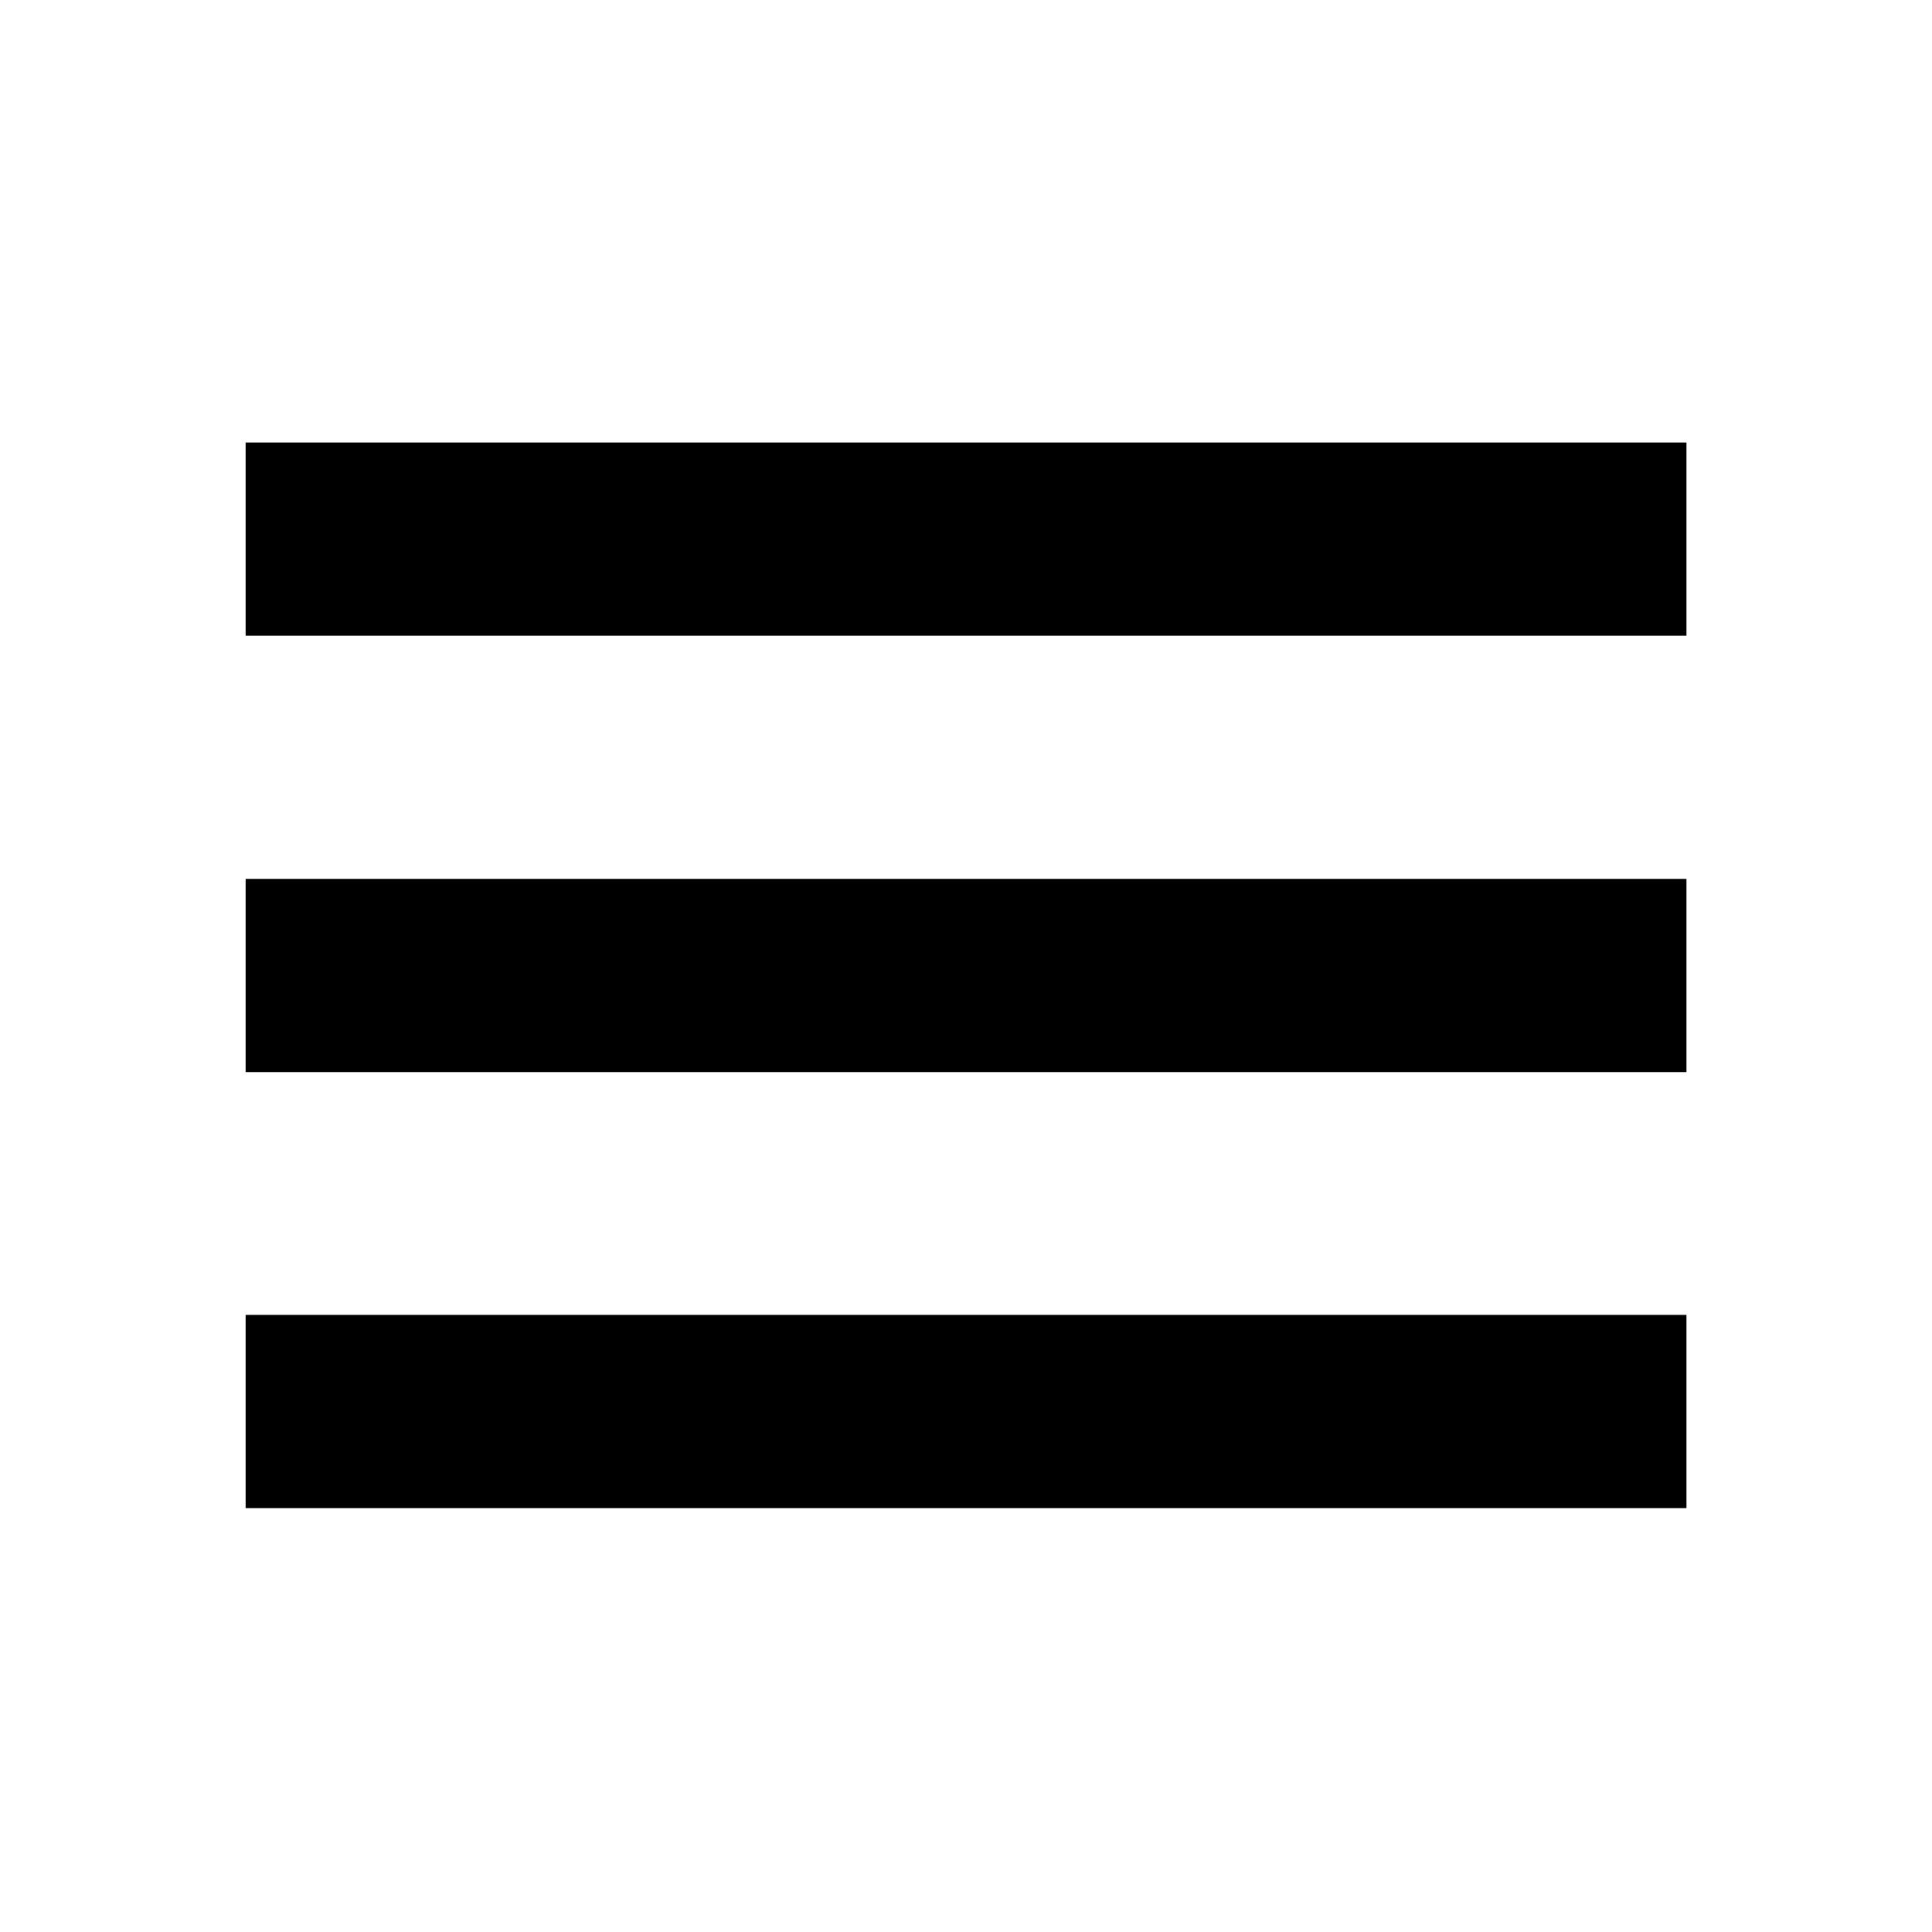 <svg width="22" height="22" viewBox="0 0 22 22" fill="none" xmlns="http://www.w3.org/2000/svg">
<path d="M19.204 5.039V7.239H2.797V5.039H19.204Z" fill="black"/>
<path d="M19.204 10.008V12.208H2.797V10.008H19.204Z" fill="black"/>
<path d="M19.204 14.973V17.173H2.797V14.973H19.204Z" fill="black"/>
</svg>
